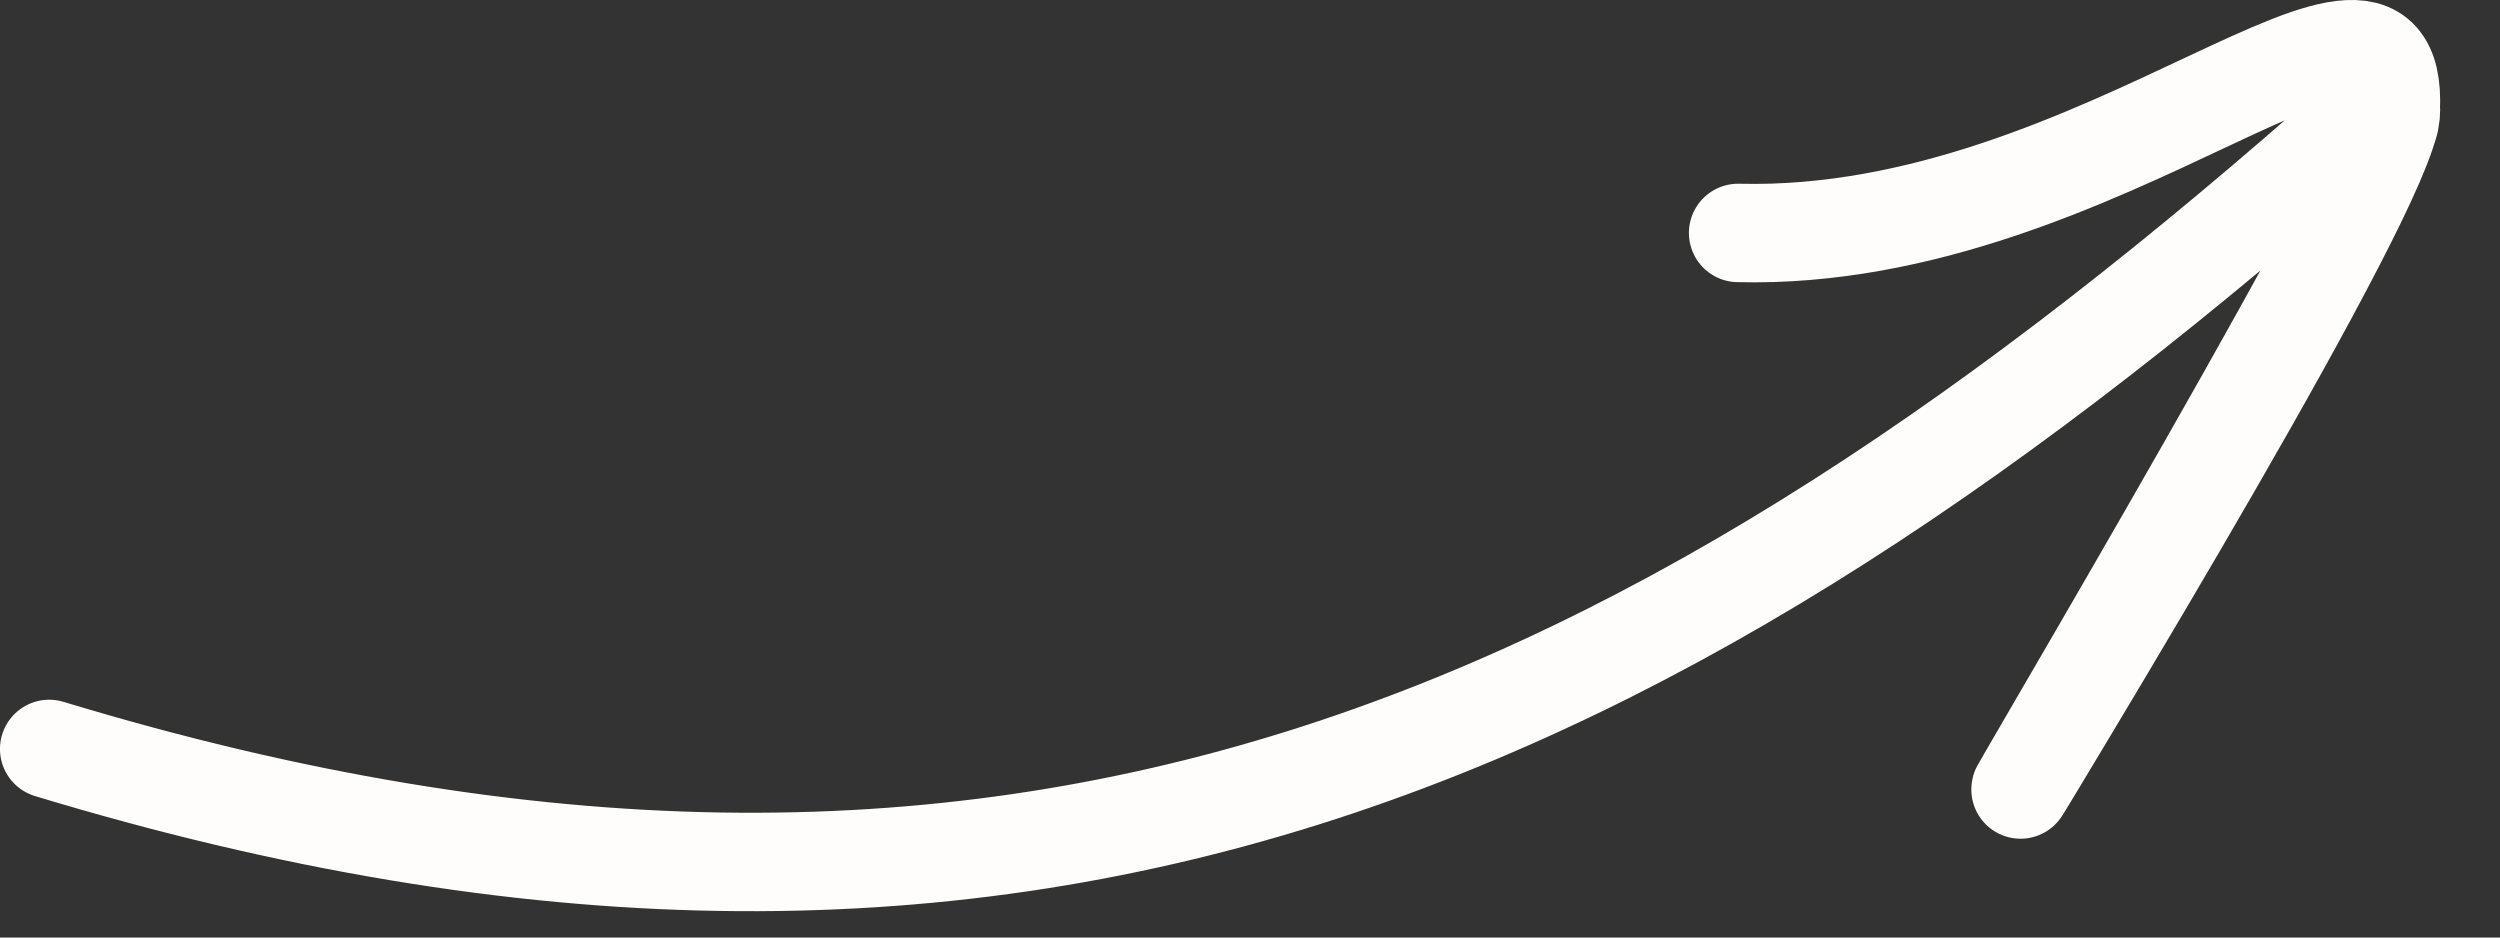 <svg xmlns="http://www.w3.org/2000/svg" width="40" height="15" viewBox="0 0 40 15" fill="none"><rect x="0" y="0" width="40" height="15" fill="#333333" stroke="none"/><path d="M0.787 11.983C16.264 16.672 26.538 11.867 37.764 1.913C39.73 0.17 35.343 7.632 32.603 12.181C30.821 15.14 38.161 2.809 38.242 1.898C38.543 -1.459 33.718 3.876 27.81 3.727" stroke="#FFFDFB" stroke-width="1.575" stroke-linecap="round"></path></svg>